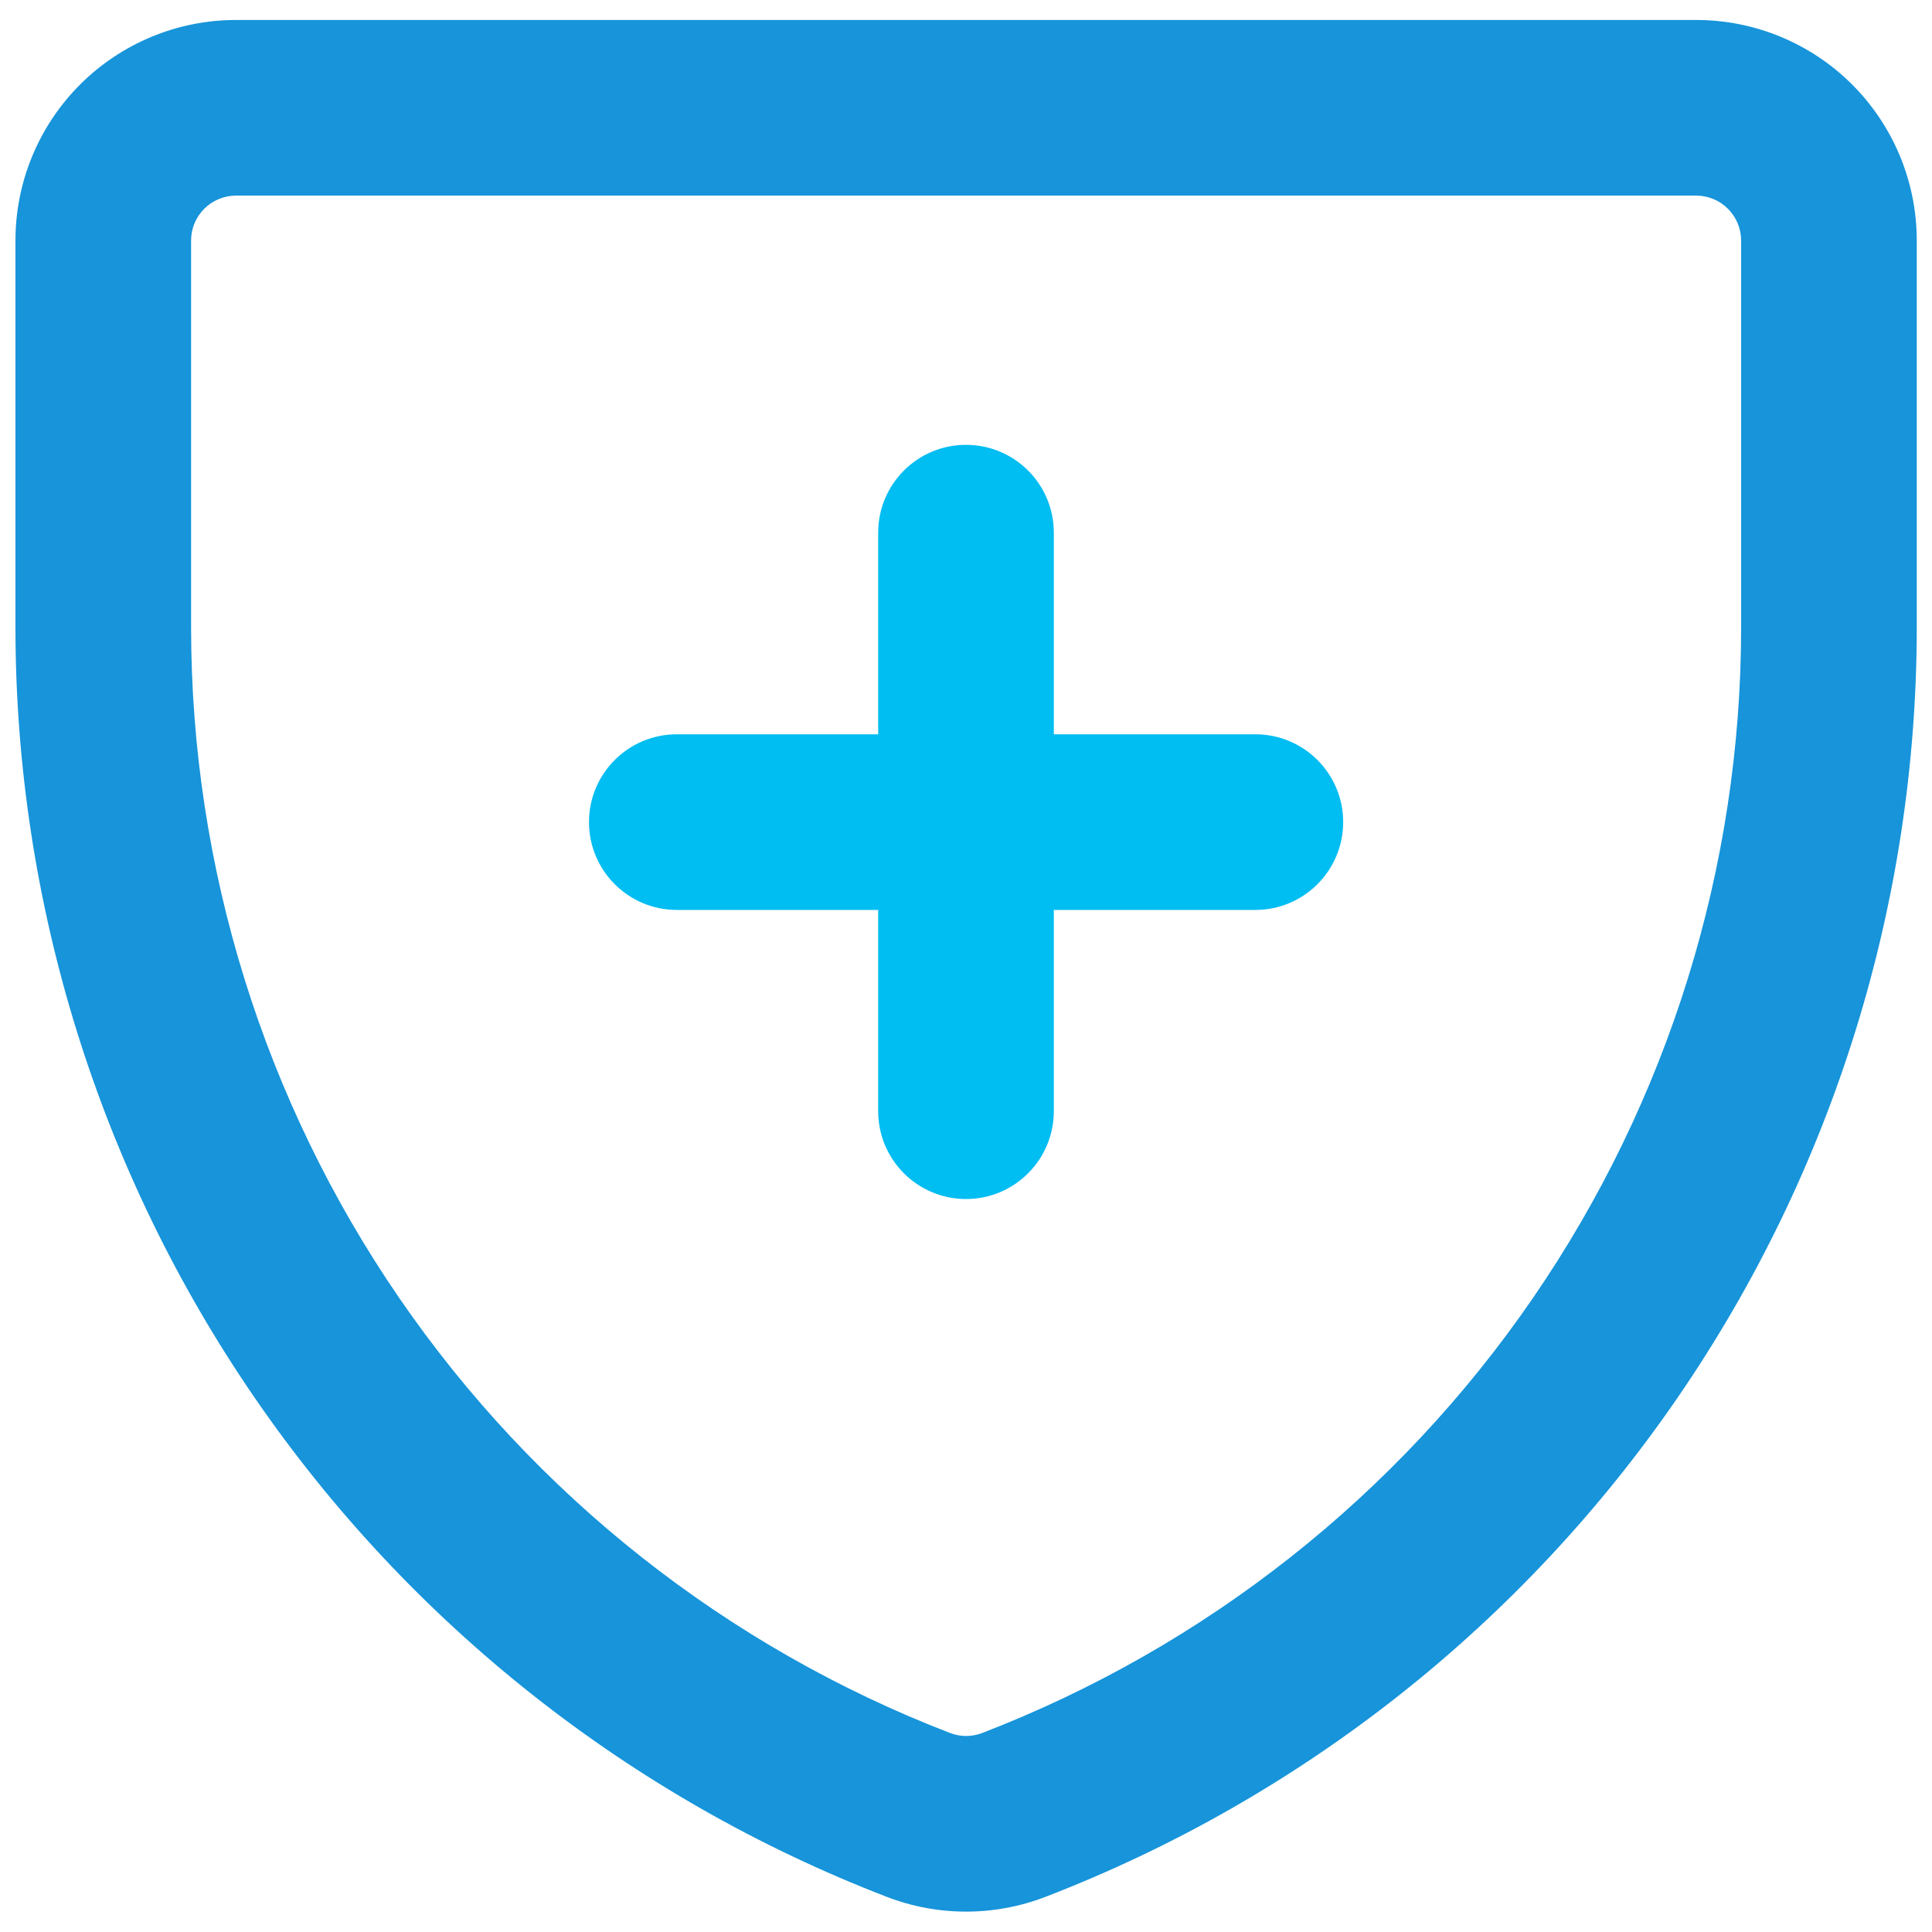 <svg width="44" height="44" viewBox="0 0 44 44" fill="none" xmlns="http://www.w3.org/2000/svg">
<g clip-path="url(#clip0_2193_74249)">
<path fill-rule="evenodd" clip-rule="evenodd" d="M5.375 4.455C5.103 4.455 4.843 4.563 4.651 4.755C4.459 4.947 4.352 5.207 4.352 5.478V14.305C4.356 19.753 6.009 25.072 9.094 29.563C12.178 34.055 16.55 37.507 21.634 39.467C21.871 39.559 22.134 39.559 22.371 39.467C27.454 37.507 31.826 34.055 34.911 29.563C37.995 25.072 39.649 19.753 39.653 14.304V5.478C39.653 5.207 39.545 4.947 39.353 4.755C39.162 4.563 38.901 4.455 38.63 4.455H5.375ZM1.823 1.926C2.765 0.984 4.043 0.455 5.375 0.455H38.63C39.962 0.455 41.24 0.984 42.182 1.926C43.124 2.868 43.653 4.146 43.653 5.478V14.306C43.648 20.562 41.75 26.671 38.208 31.828C34.667 36.984 29.648 40.949 23.811 43.199C22.647 43.648 21.358 43.648 20.194 43.199C14.357 40.949 9.338 36.984 5.797 31.828C2.255 26.671 0.357 20.563 0.352 14.308L0.352 5.478C0.352 4.146 0.881 2.868 1.823 1.926Z" fill="#1794DA"/>
<path fill-rule="evenodd" clip-rule="evenodd" d="M13.414 18.723C13.414 17.618 14.309 16.723 15.414 16.723H28.59C29.694 16.723 30.59 17.618 30.59 18.723C30.59 19.827 29.694 20.723 28.59 20.723H15.414C14.309 20.723 13.414 19.827 13.414 18.723Z" fill="#00BDF2"/>
<path fill-rule="evenodd" clip-rule="evenodd" d="M22 10.131C23.105 10.131 24 11.026 24 12.131L24 25.307C24 26.411 23.105 27.307 22 27.307C20.895 27.307 20 26.411 20 25.307L20 12.131C20 11.026 20.895 10.131 22 10.131Z" fill="#00BDF2"/>
</g>
<defs>
<clipPath id="clip0_2193_74249">
<rect width="44" height="44" fill="white"/>
</clipPath>
</defs>
</svg>
